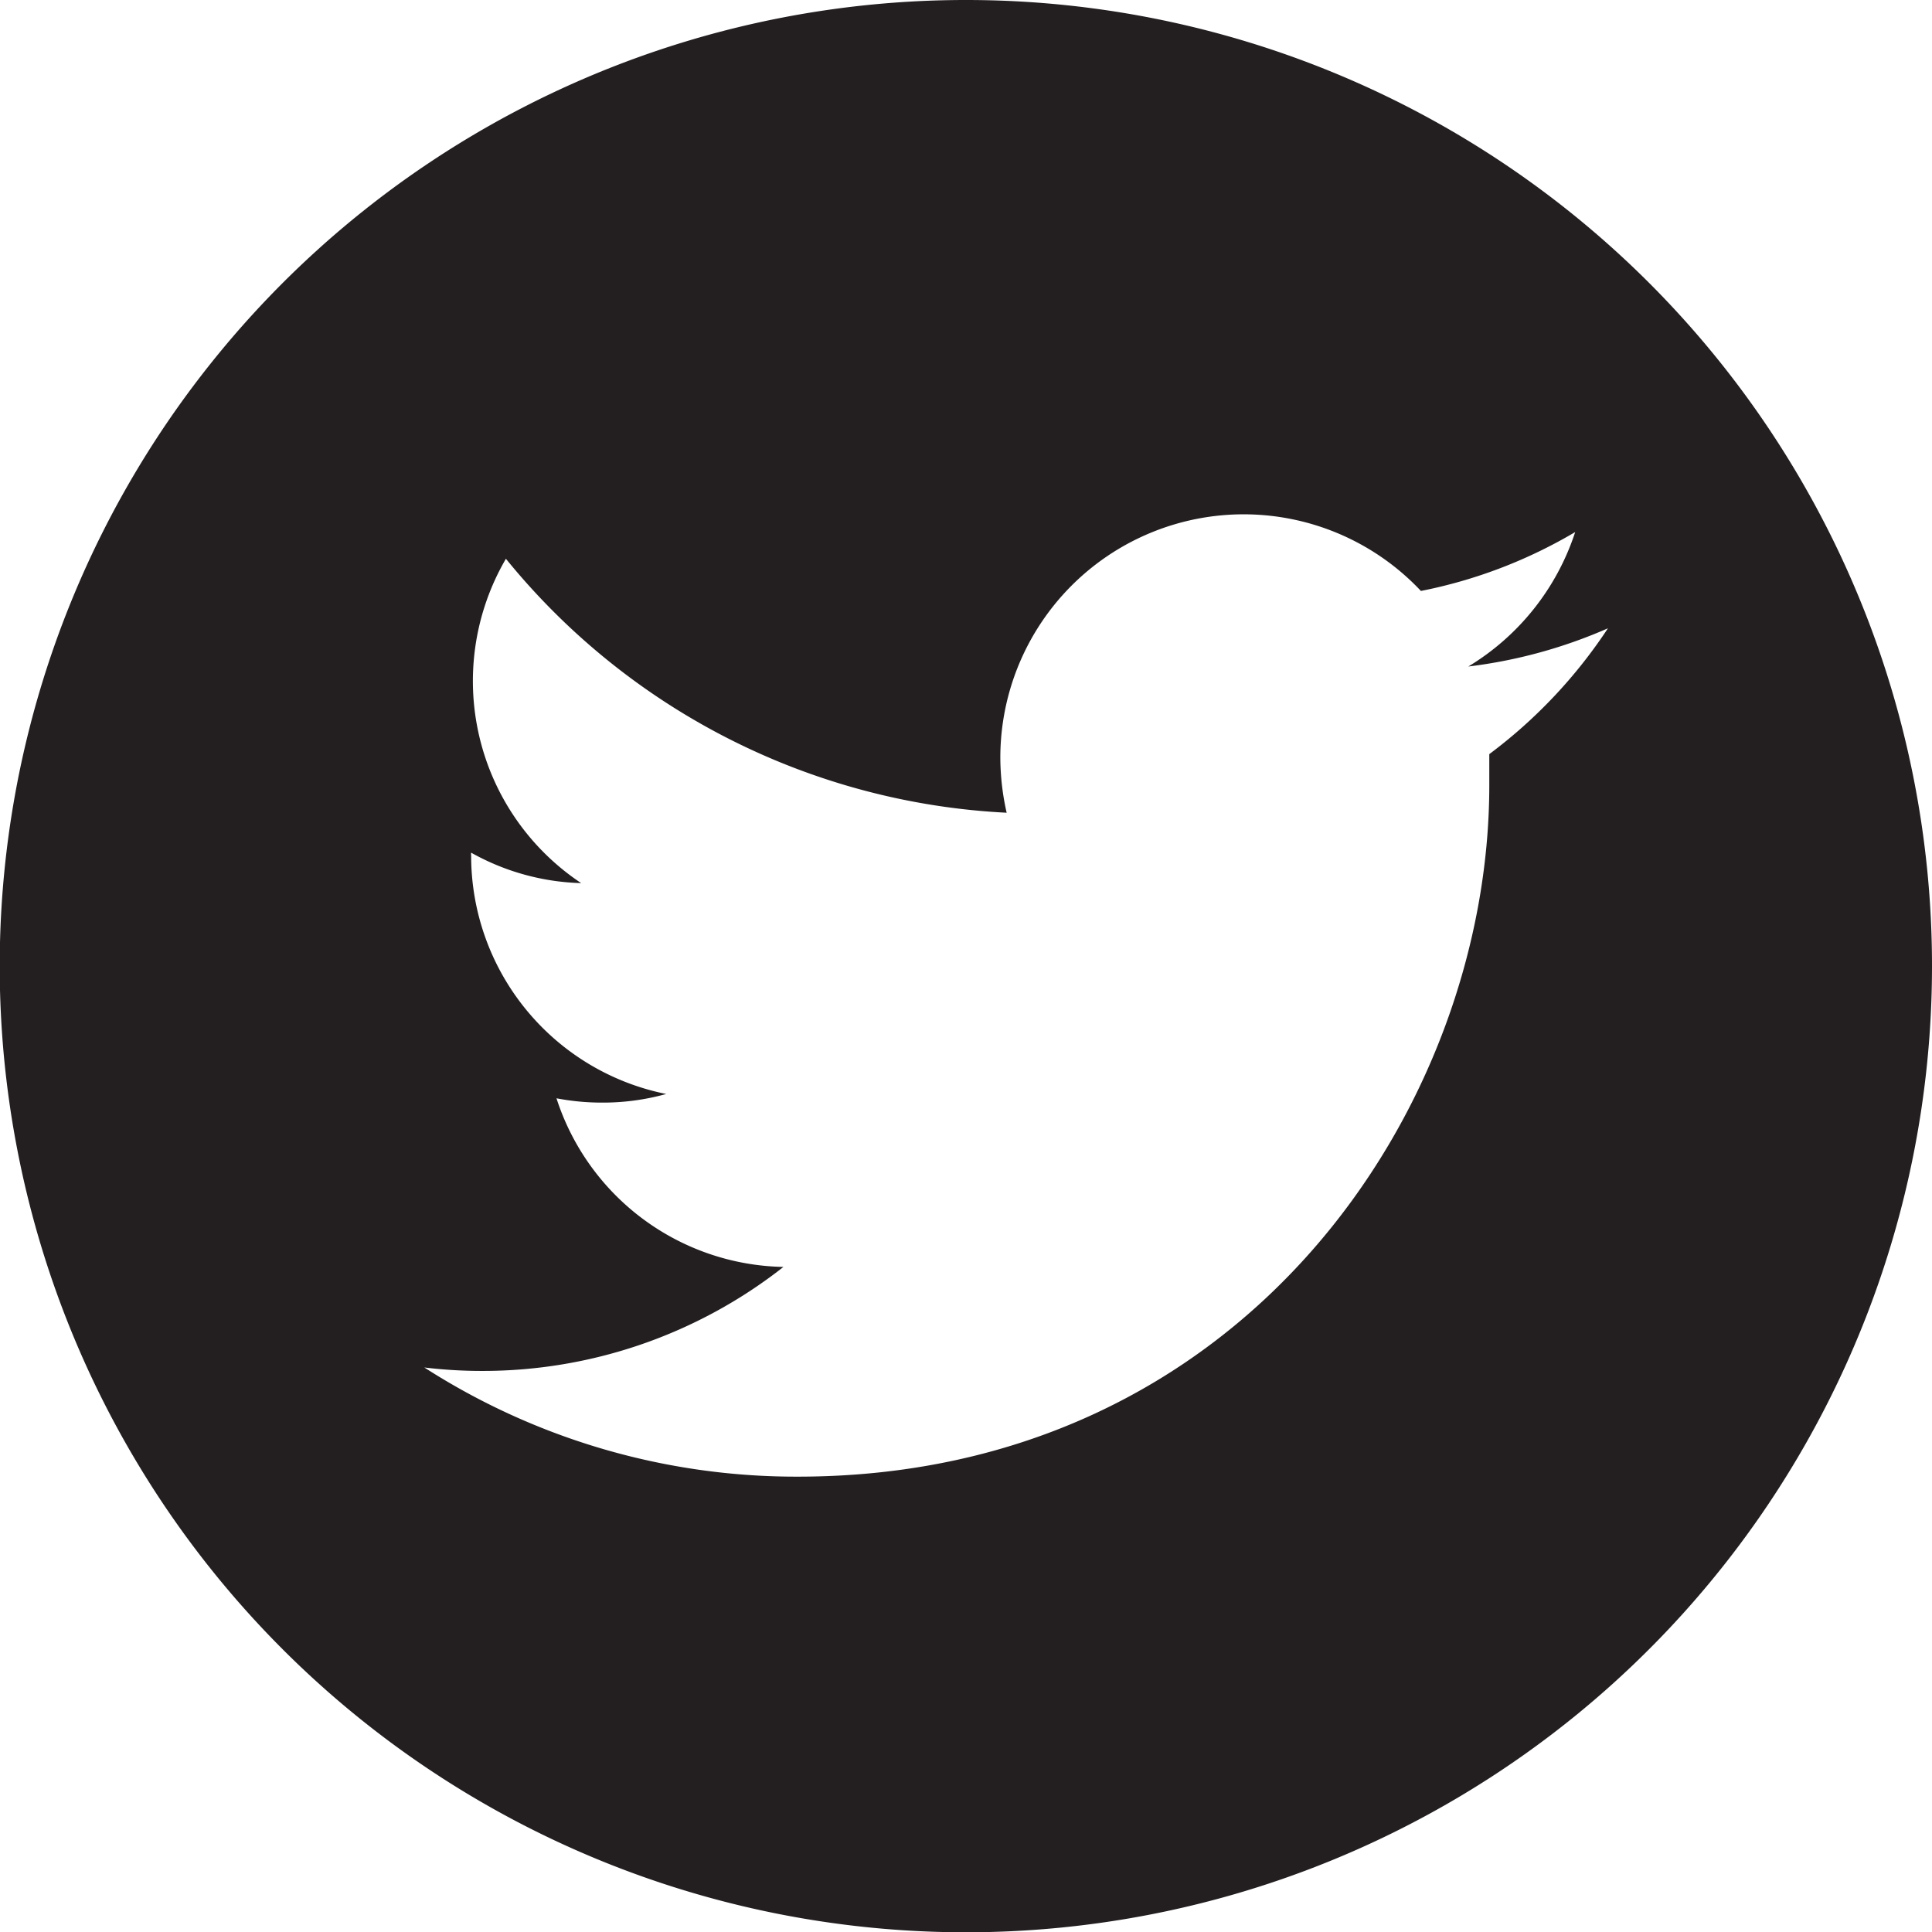 <svg xmlns="http://www.w3.org/2000/svg" viewBox="0 0 67.25 67.25"><defs><style>.cls-1{fill:#231f20;}</style></defs><g id="レイヤー_2" data-name="レイヤー 2"><g id="Layer_1" data-name="Layer 1"><path class="cls-1" d="M33.63,0A33.63,33.63,0,1,0,67.25,33.63,33.62,33.62,0,0,0,33.63,0ZM51.84,26.25c0,.36,0,.72,0,1.09,0,11.18-8.51,24.06-24.07,24.06a23.93,23.93,0,0,1-13-3.8,16.73,16.73,0,0,0,2,.12,16.94,16.94,0,0,0,10.5-3.62,8.47,8.47,0,0,1-7.9-5.87,8.4,8.4,0,0,0,1.59.15,8.22,8.22,0,0,0,2.23-.3,8.46,8.46,0,0,1-6.79-8.29.41.41,0,0,1,0-.11,8.28,8.28,0,0,0,3.83,1.06,8.45,8.45,0,0,1-2.62-11.29,24,24,0,0,0,17.43,8.84,8.78,8.78,0,0,1-.22-1.93,8.47,8.47,0,0,1,14.64-5.79,17,17,0,0,0,5.37-2.05,8.58,8.58,0,0,1-3.72,4.68,17.23,17.23,0,0,0,4.86-1.33A17.43,17.43,0,0,1,51.84,26.25Z"/></g></g></svg>